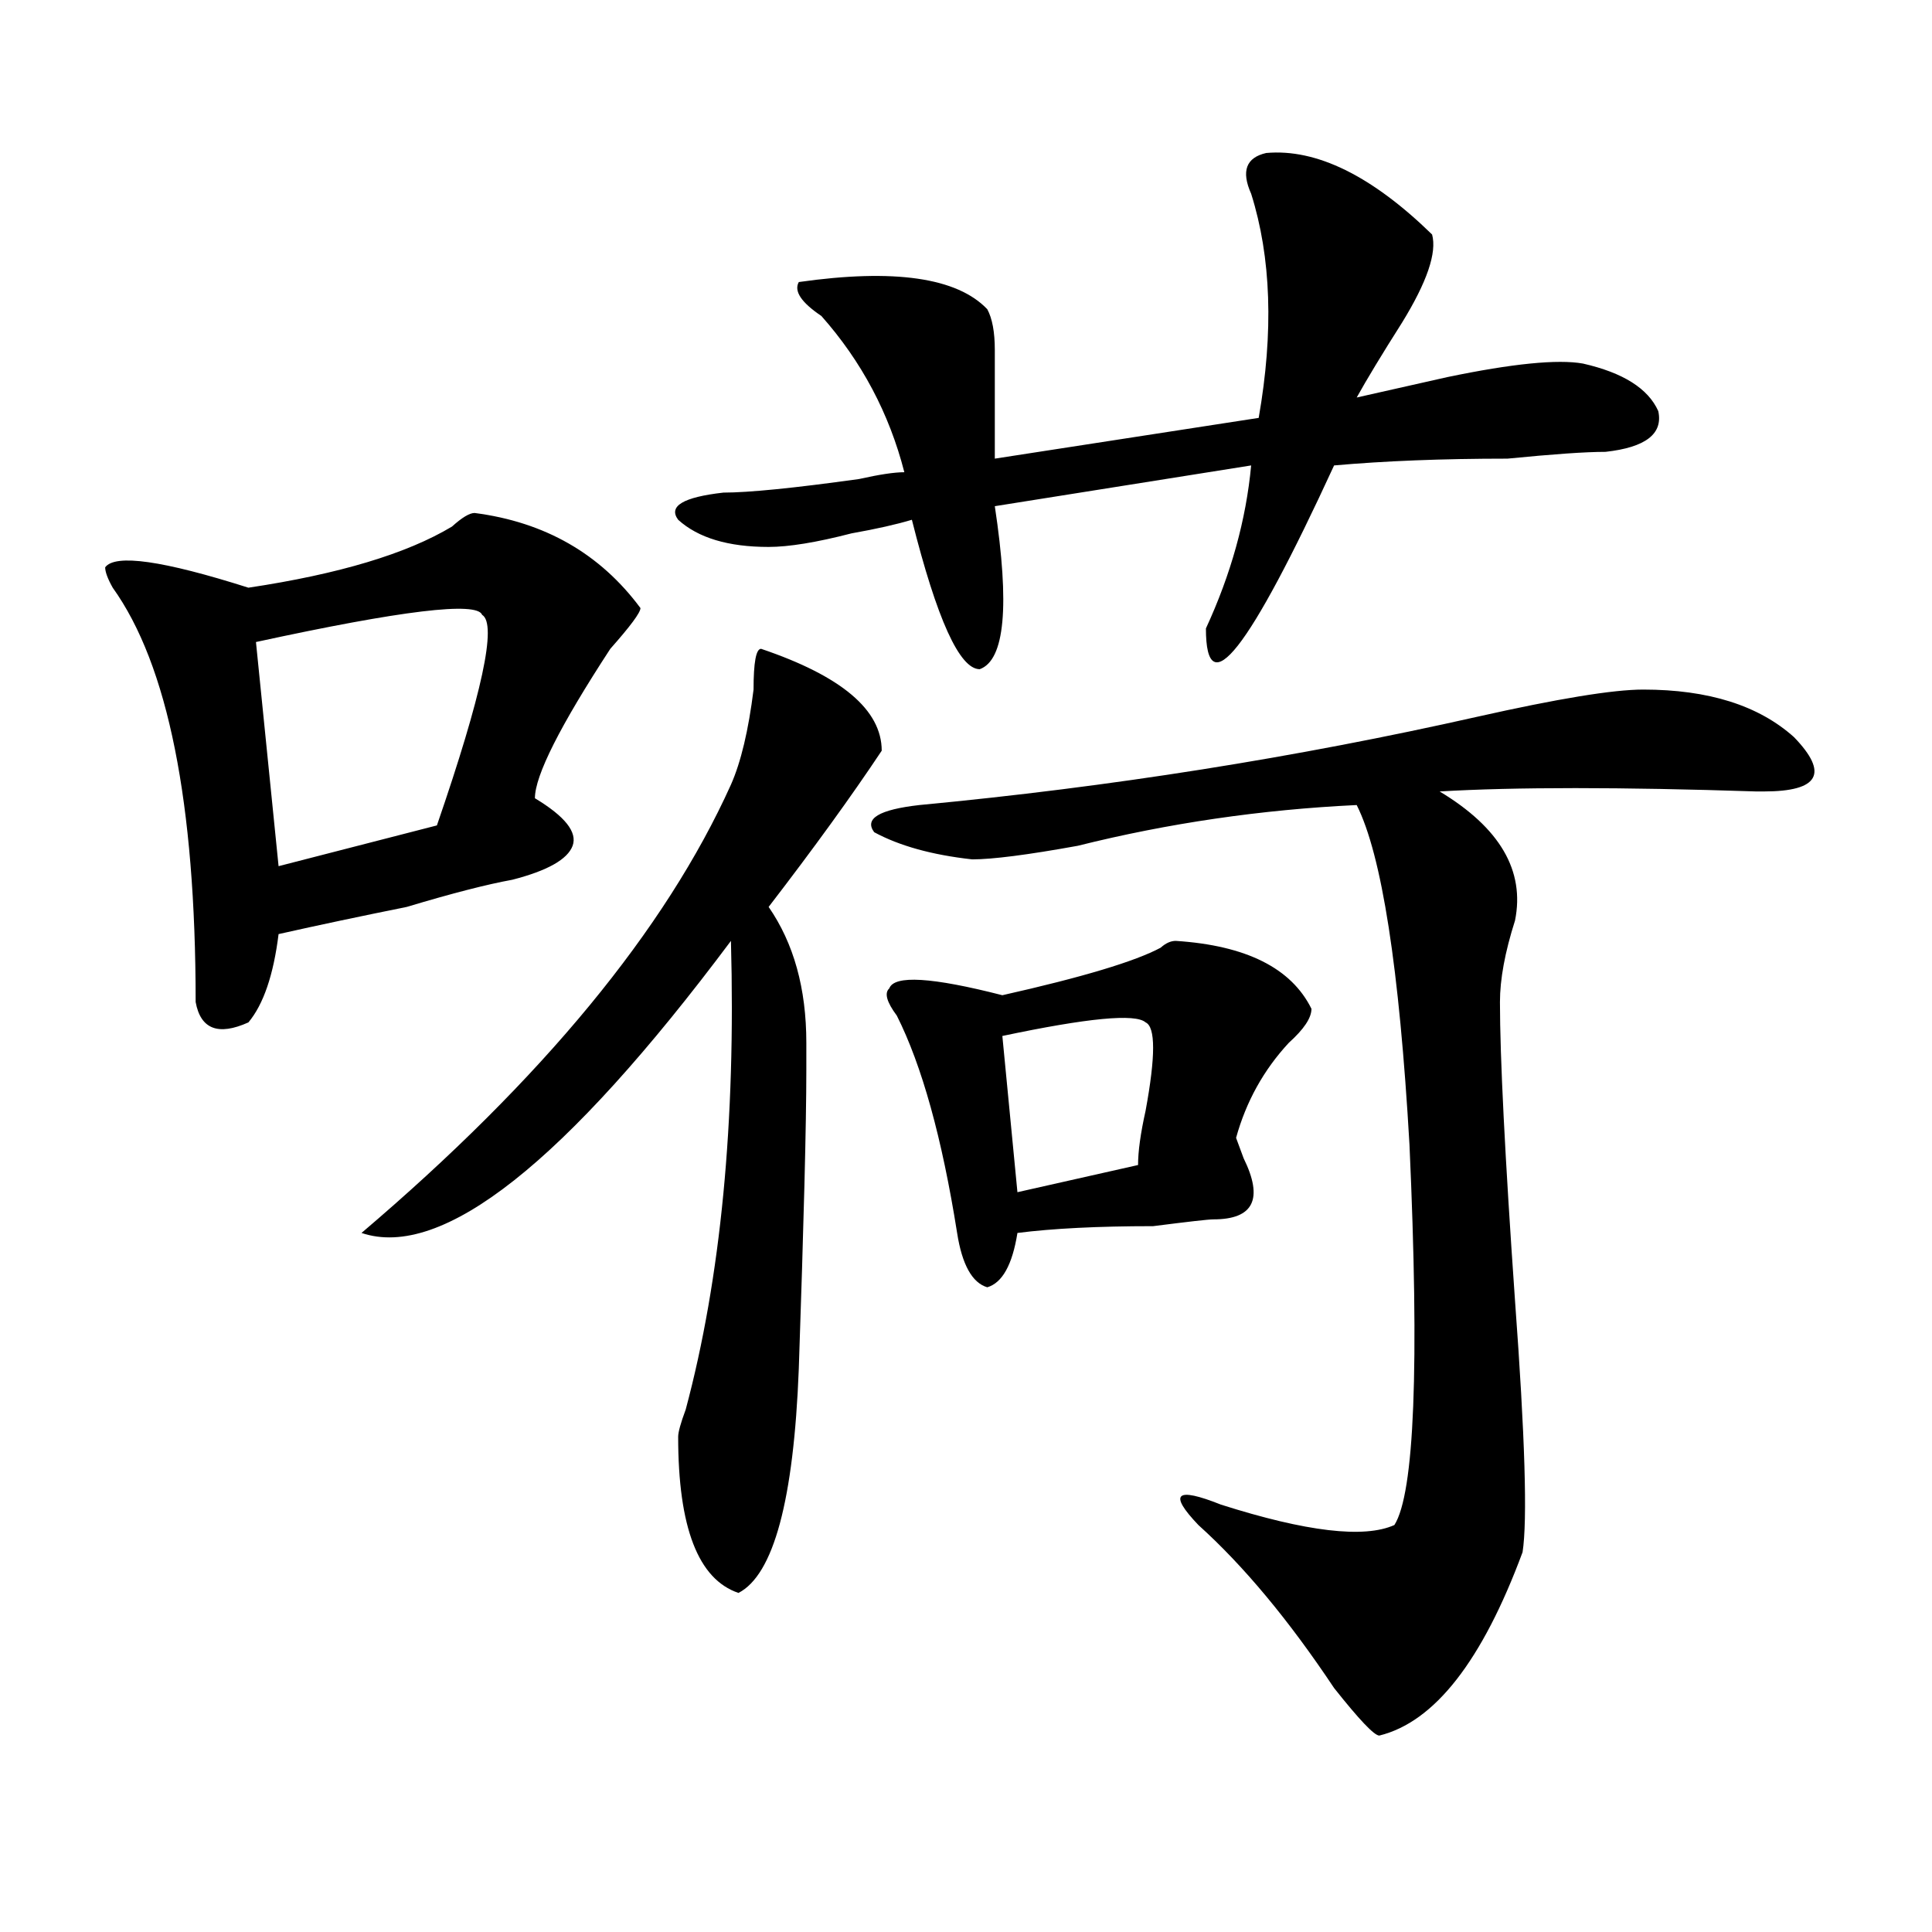 <?xml version="1.0" encoding="utf-8"?>
<!-- Generator: Adobe Illustrator 16.0.0, SVG Export Plug-In . SVG Version: 6.00 Build 0)  -->
<!DOCTYPE svg PUBLIC "-//W3C//DTD SVG 1.1//EN" "http://www.w3.org/Graphics/SVG/1.1/DTD/svg11.dtd">
<svg version="1.1" id="图层_1" xmlns="http://www.w3.org/2000/svg" xmlns:xlink="http://www.w3.org/1999/xlink" x="0px" y="0px"
	 width="1000px" height="1000px" viewBox="0 0 1000 1000" enable-background="new 0 0 1000 1000" xml:space="preserve">
<path d="M245.652,265.516c36.401,4.724,64.998,21.094,85.852,49.219c0,2.362-5.244,9.394-15.609,21.094
	c-26.036,39.88-39.023,65.644-39.023,77.344c15.609,9.394,22.072,17.578,19.512,24.609c-2.622,7.031-13.049,12.909-31.219,17.578
	c-13.049,2.362-31.219,7.031-54.633,14.063c-23.414,4.724-45.548,9.394-66.34,14.063c-2.622,21.094-7.805,36.364-15.609,45.703
	c-15.609,7.031-24.756,3.516-27.316-10.547c0-103.106-14.329-174.573-42.926-214.453c-2.622-4.669-3.902-8.185-3.902-10.547
	c5.183-7.031,29.877-3.516,74.145,10.547c46.828-7.031,81.949-17.578,105.363-31.641
	C239.128,267.878,243.03,265.516,245.652,265.516z M249.555,318.25c-2.622-7.031-41.646-2.308-117.07,14.063l11.707,116.016
	l81.949-21.094C249.555,359.284,257.359,322.974,249.555,318.25z M393.941,335.828c41.584,14.063,62.438,31.641,62.438,52.734
	c-15.609,23.456-35.121,50.427-58.535,80.859c12.987,18.786,19.512,42.188,19.512,70.313c0,4.724,0,9.394,0,14.063
	c0,28.125-1.342,79.706-3.902,154.688c-2.622,68.005-13.049,106.622-31.219,116.016c-20.854-7.031-31.219-33.948-31.219-80.859
	c0-2.308,1.28-7.031,3.902-14.063c18.17-67.95,25.975-148.81,23.414-242.578C292.48,601.862,228.701,652.234,187.117,638.172
	c93.656-79.651,157.374-156.995,191.215-232.031c5.183-11.7,9.085-28.125,11.707-49.219
	C390.039,342.859,391.319,335.828,393.941,335.828z M655.398,79.188c25.975-2.308,54.633,11.755,85.852,42.188
	c2.561,9.394-2.622,24.609-15.609,45.703c-10.427,16.425-18.231,29.333-23.414,38.672c10.365-2.308,25.975-5.823,46.828-10.547
	c33.779-7.031,57.193-9.339,70.242-7.031c20.792,4.724,33.779,12.909,39.023,24.609c2.561,11.755-6.524,18.786-27.316,21.094
	c-10.427,0-27.316,1.208-50.73,3.516c-33.841,0-63.779,1.208-89.754,3.516c-44.268,96.13-66.34,124.255-66.34,84.375
	c12.987-28.125,20.792-56.25,23.414-84.375L514.914,262c7.805,51.581,5.183,79.706-7.805,84.375
	c-10.427,0-22.134-25.763-35.121-77.344c-7.805,2.362-18.231,4.724-31.219,7.031c-18.231,4.724-32.561,7.031-42.926,7.031
	c-20.854,0-36.463-4.669-46.828-14.063c-5.244-7.031,2.561-11.7,23.414-14.063c12.987,0,36.401-2.308,70.242-7.031
	c10.365-2.308,18.17-3.516,23.414-3.516c-7.805-30.433-22.134-57.403-42.926-80.859c-10.427-7.031-14.329-12.854-11.707-17.578
	c49.389-7.031,81.949-2.308,97.559,14.063c2.561,4.724,3.902,11.755,3.902,21.094c0,16.425,0,35.156,0,56.25l136.582-21.094
	c7.805-44.495,6.463-83.167-3.902-116.016C642.35,88.581,644.972,81.55,655.398,79.188z M850.516,356.922
	c33.779,0,59.815,8.239,78.047,24.609c18.17,18.786,12.987,28.125-15.609,28.125h-3.902c-70.242-2.308-124.875-2.308-163.898,0
	c31.219,18.786,44.206,41.034,39.023,66.797c-5.244,16.425-7.805,30.487-7.805,42.188c0,28.125,2.561,79.706,7.805,154.688
	c5.183,70.313,6.463,113.708,3.902,130.078c-20.854,56.25-45.548,87.891-74.145,94.922c-2.622,0-10.427-8.24-23.414-24.609
	c-23.414-35.156-46.828-63.281-70.242-84.375c-15.609-16.37-11.707-19.886,11.707-10.547c44.206,14.063,74.145,17.578,89.754,10.547
	c10.365-16.37,12.987-82.013,7.805-196.875c-5.244-91.406-14.329-149.964-27.316-175.781c-49.45,2.362-97.559,9.394-144.387,21.094
	c-26.036,4.724-44.268,7.031-54.633,7.031c-20.854-2.308-37.743-7.031-50.73-14.063c-5.244-7.031,2.561-11.7,23.414-14.063
	c98.839-9.339,195.117-24.609,288.773-45.703C806.248,361.646,834.906,356.922,850.516,356.922z M608.57,487
	c36.401,2.362,59.815,14.063,70.242,35.156c0,4.724-3.902,10.547-11.707,17.578c-13.049,14.063-22.134,30.487-27.316,49.219
	l3.902,10.547c10.365,21.094,5.183,31.641-15.609,31.641c-2.622,0-13.049,1.208-31.219,3.516c-28.658,0-52.072,1.208-70.242,3.516
	c-2.622,16.425-7.805,25.817-15.609,28.125c-7.805-2.308-13.049-11.7-15.609-28.125c-7.805-49.219-18.231-86.683-31.219-112.5
	c-5.244-7.031-6.524-11.7-3.902-14.063c2.561-7.031,22.072-5.823,58.535,3.516c41.584-9.339,68.9-17.578,81.949-24.609
	C603.326,488.208,605.948,487,608.57,487z M592.961,529.188c-5.244-4.669-29.938-2.308-74.145,7.031l7.805,80.859l62.438-14.063
	c0-7.031,1.28-16.37,3.902-28.125C598.144,546.766,598.144,531.55,592.961,529.188z"/>
</svg>
